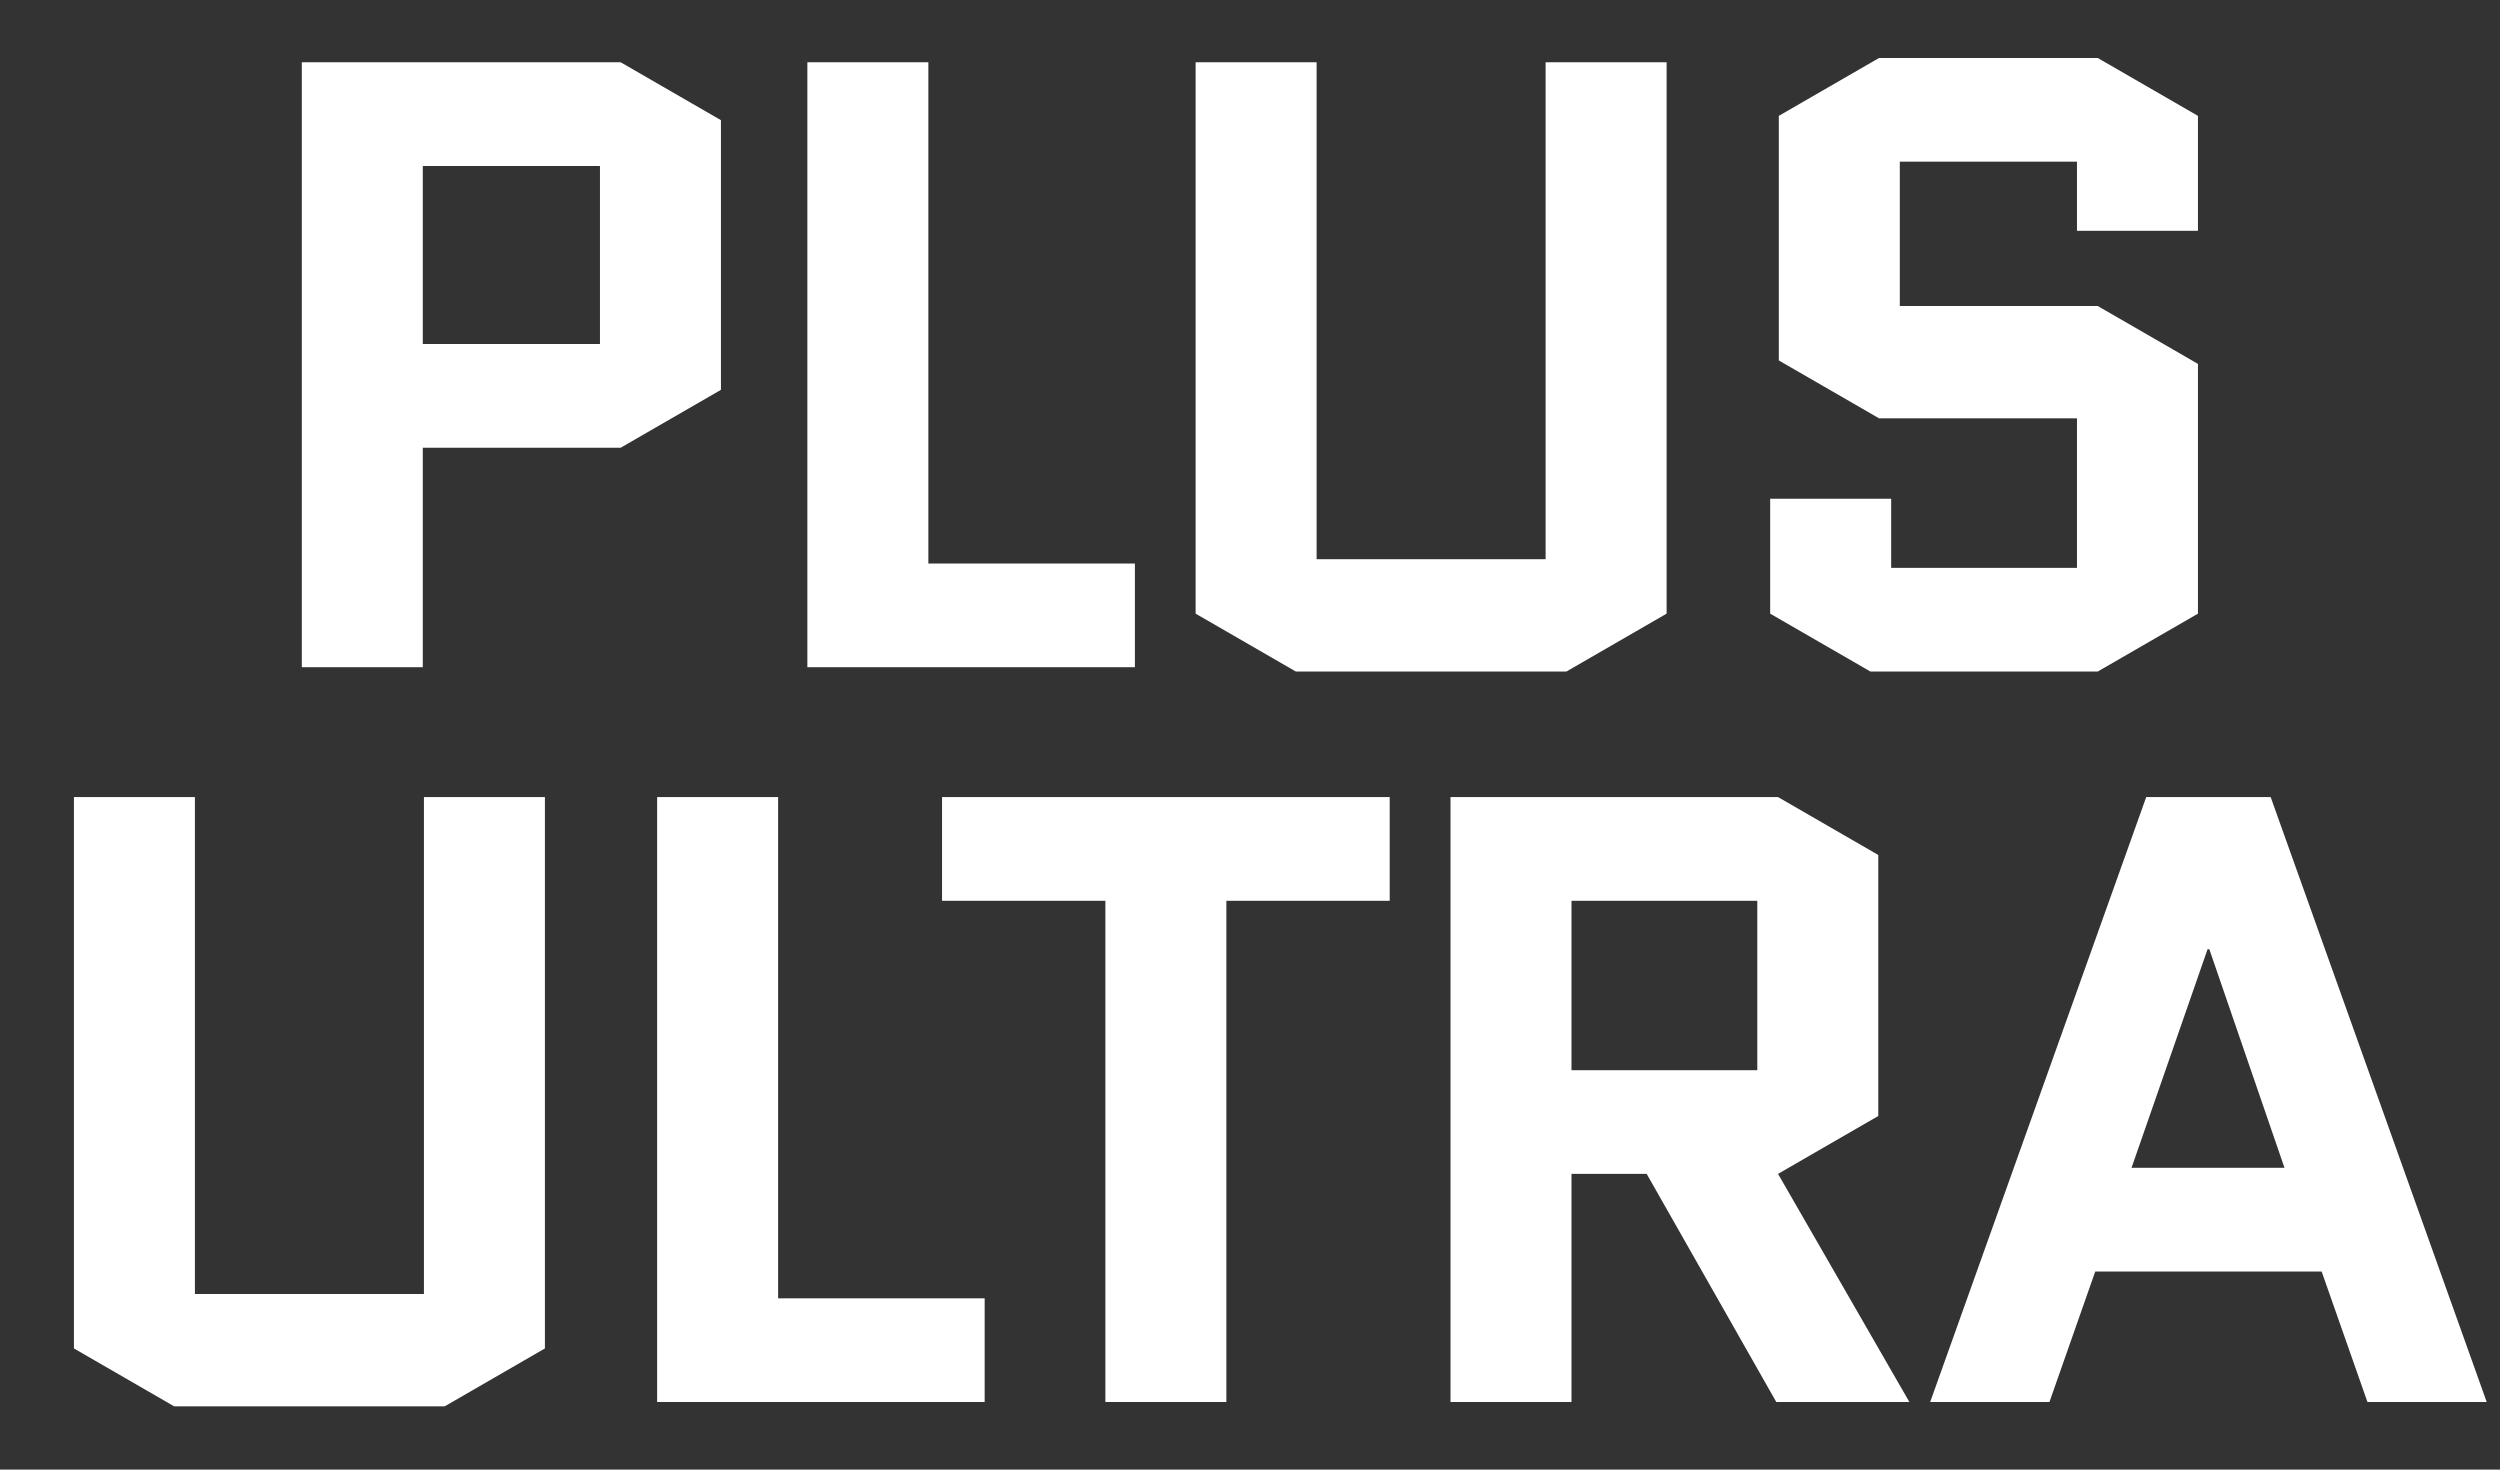 <svg width="888" height="522" viewBox="0 0 888 522" fill="none" xmlns="http://www.w3.org/2000/svg">
<rect x="0" y="0" width="888" height="522" fill="#333333" stroke="none"/>
<path d="M107.202 237V22.124H220.472L256.08 42.691V138.464L220.472 159.031H150.177V237H107.202ZM150.177 58.96V122.195H213.105V58.96H150.177ZM286.776 237V22.124H329.751V200.164H403.116V237H286.776ZM549.004 22.124H591.979V217.968L556.371 238.535H460.291L424.683 217.968V22.124H467.658V198.629H549.004V22.124ZM631.836 128.027V41.156L667.444 20.59H745.106L780.714 41.156V81.983H737.739V57.425H674.811V108.689H745.106L780.714 129.255V217.968L745.106 238.535H664.375L628.767 217.968V177.142H671.742V201.699H737.739V148.594H667.444L631.836 128.027ZM150.578 283.124H193.554V478.968L157.946 499.535H61.865L26.258 478.968V283.124H69.233V459.629H150.578V283.124ZM233.411 498V283.124H276.386V461.164H349.751V498H233.411ZM435.605 319.96V498H392.63V319.96H334.614V283.124H493.622V319.96H435.605ZM678.218 498H630.945L584.901 416.961H558.195V498H515.22V283.124H631.559L667.167 303.691V396.395L631.559 416.961L678.218 498ZM558.195 319.96V380.125H624.192V319.96H558.195ZM806.541 283.124L883.283 498H840.922L824.652 451.648H744.228L727.958 498H685.597L762.338 283.124H806.541ZM784.133 337.15L757.12 414.812H811.453L784.747 337.15H784.133Z" fill="white"/>
</svg>
